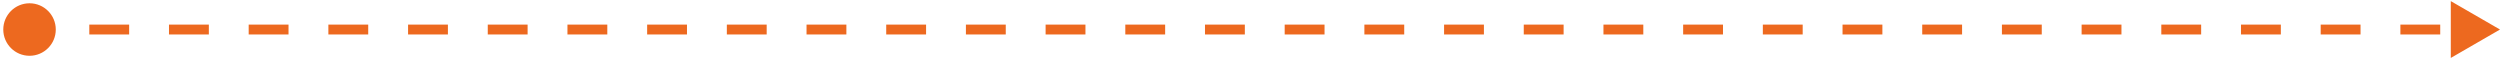 <?xml version="1.0" encoding="UTF-8"?> <svg xmlns="http://www.w3.org/2000/svg" width="254" height="6" viewBox="0 0 254 6" fill="none"> <path d="M0.333 3C0.333 4.473 1.527 5.667 3 5.667C4.473 5.667 5.667 4.473 5.667 3C5.667 1.527 4.473 0.333 3 0.333C1.527 0.333 0.333 1.527 0.333 3ZM254 3L249 0.113V5.887L254 3ZM3 3.5H5.024V2.5H3V3.5ZM9.073 3.5H13.121V2.5H9.073V3.5ZM17.169 3.5H21.218V2.5H17.169V3.5ZM25.266 3.5H29.314V2.5H25.266V3.5ZM33.363 3.5H37.411V2.5H33.363V3.5ZM41.46 3.5H45.508V2.5H41.46V3.5ZM49.556 3.5H53.605V2.5H49.556V3.5ZM57.653 3.5H61.702V2.5H57.653V3.5ZM65.75 3.5H69.798V2.5H65.75V3.5ZM73.847 3.5H77.895V2.5H73.847V3.5ZM81.944 3.5H85.992V2.5H81.944V3.5ZM90.04 3.5H94.089V2.5H90.04V3.5ZM98.137 3.5H102.185V2.5H98.137V3.5ZM106.234 3.5H110.282V2.5H106.234V3.5ZM114.331 3.5H118.379V2.5H114.331V3.5ZM122.427 3.5H126.476V2.5H122.427V3.5ZM130.524 3.5H134.573V2.5H130.524V3.5ZM138.621 3.5H142.669V2.5H138.621V3.5ZM146.718 3.5H150.766V2.5H146.718V3.5ZM154.814 3.5H158.863V2.5H154.814V3.5ZM162.911 3.5H166.96V2.5H162.911V3.5ZM171.008 3.5H175.056V2.5H171.008V3.5ZM179.105 3.5H183.153V2.5H179.105V3.5ZM187.202 3.5H191.25V2.5H187.202V3.5ZM195.298 3.5H199.347V2.5H195.298V3.5ZM203.395 3.5H207.443V2.5H203.395V3.5ZM211.492 3.5H215.54V2.5H211.492V3.5ZM219.589 3.5H223.637V2.5H219.589V3.5ZM227.685 3.5H231.734V2.5H227.685V3.5ZM235.782 3.5H239.831V2.5H235.782V3.5ZM243.879 3.5H247.927V2.5H243.879V3.5Z" fill="#ED691F"></path> </svg> 